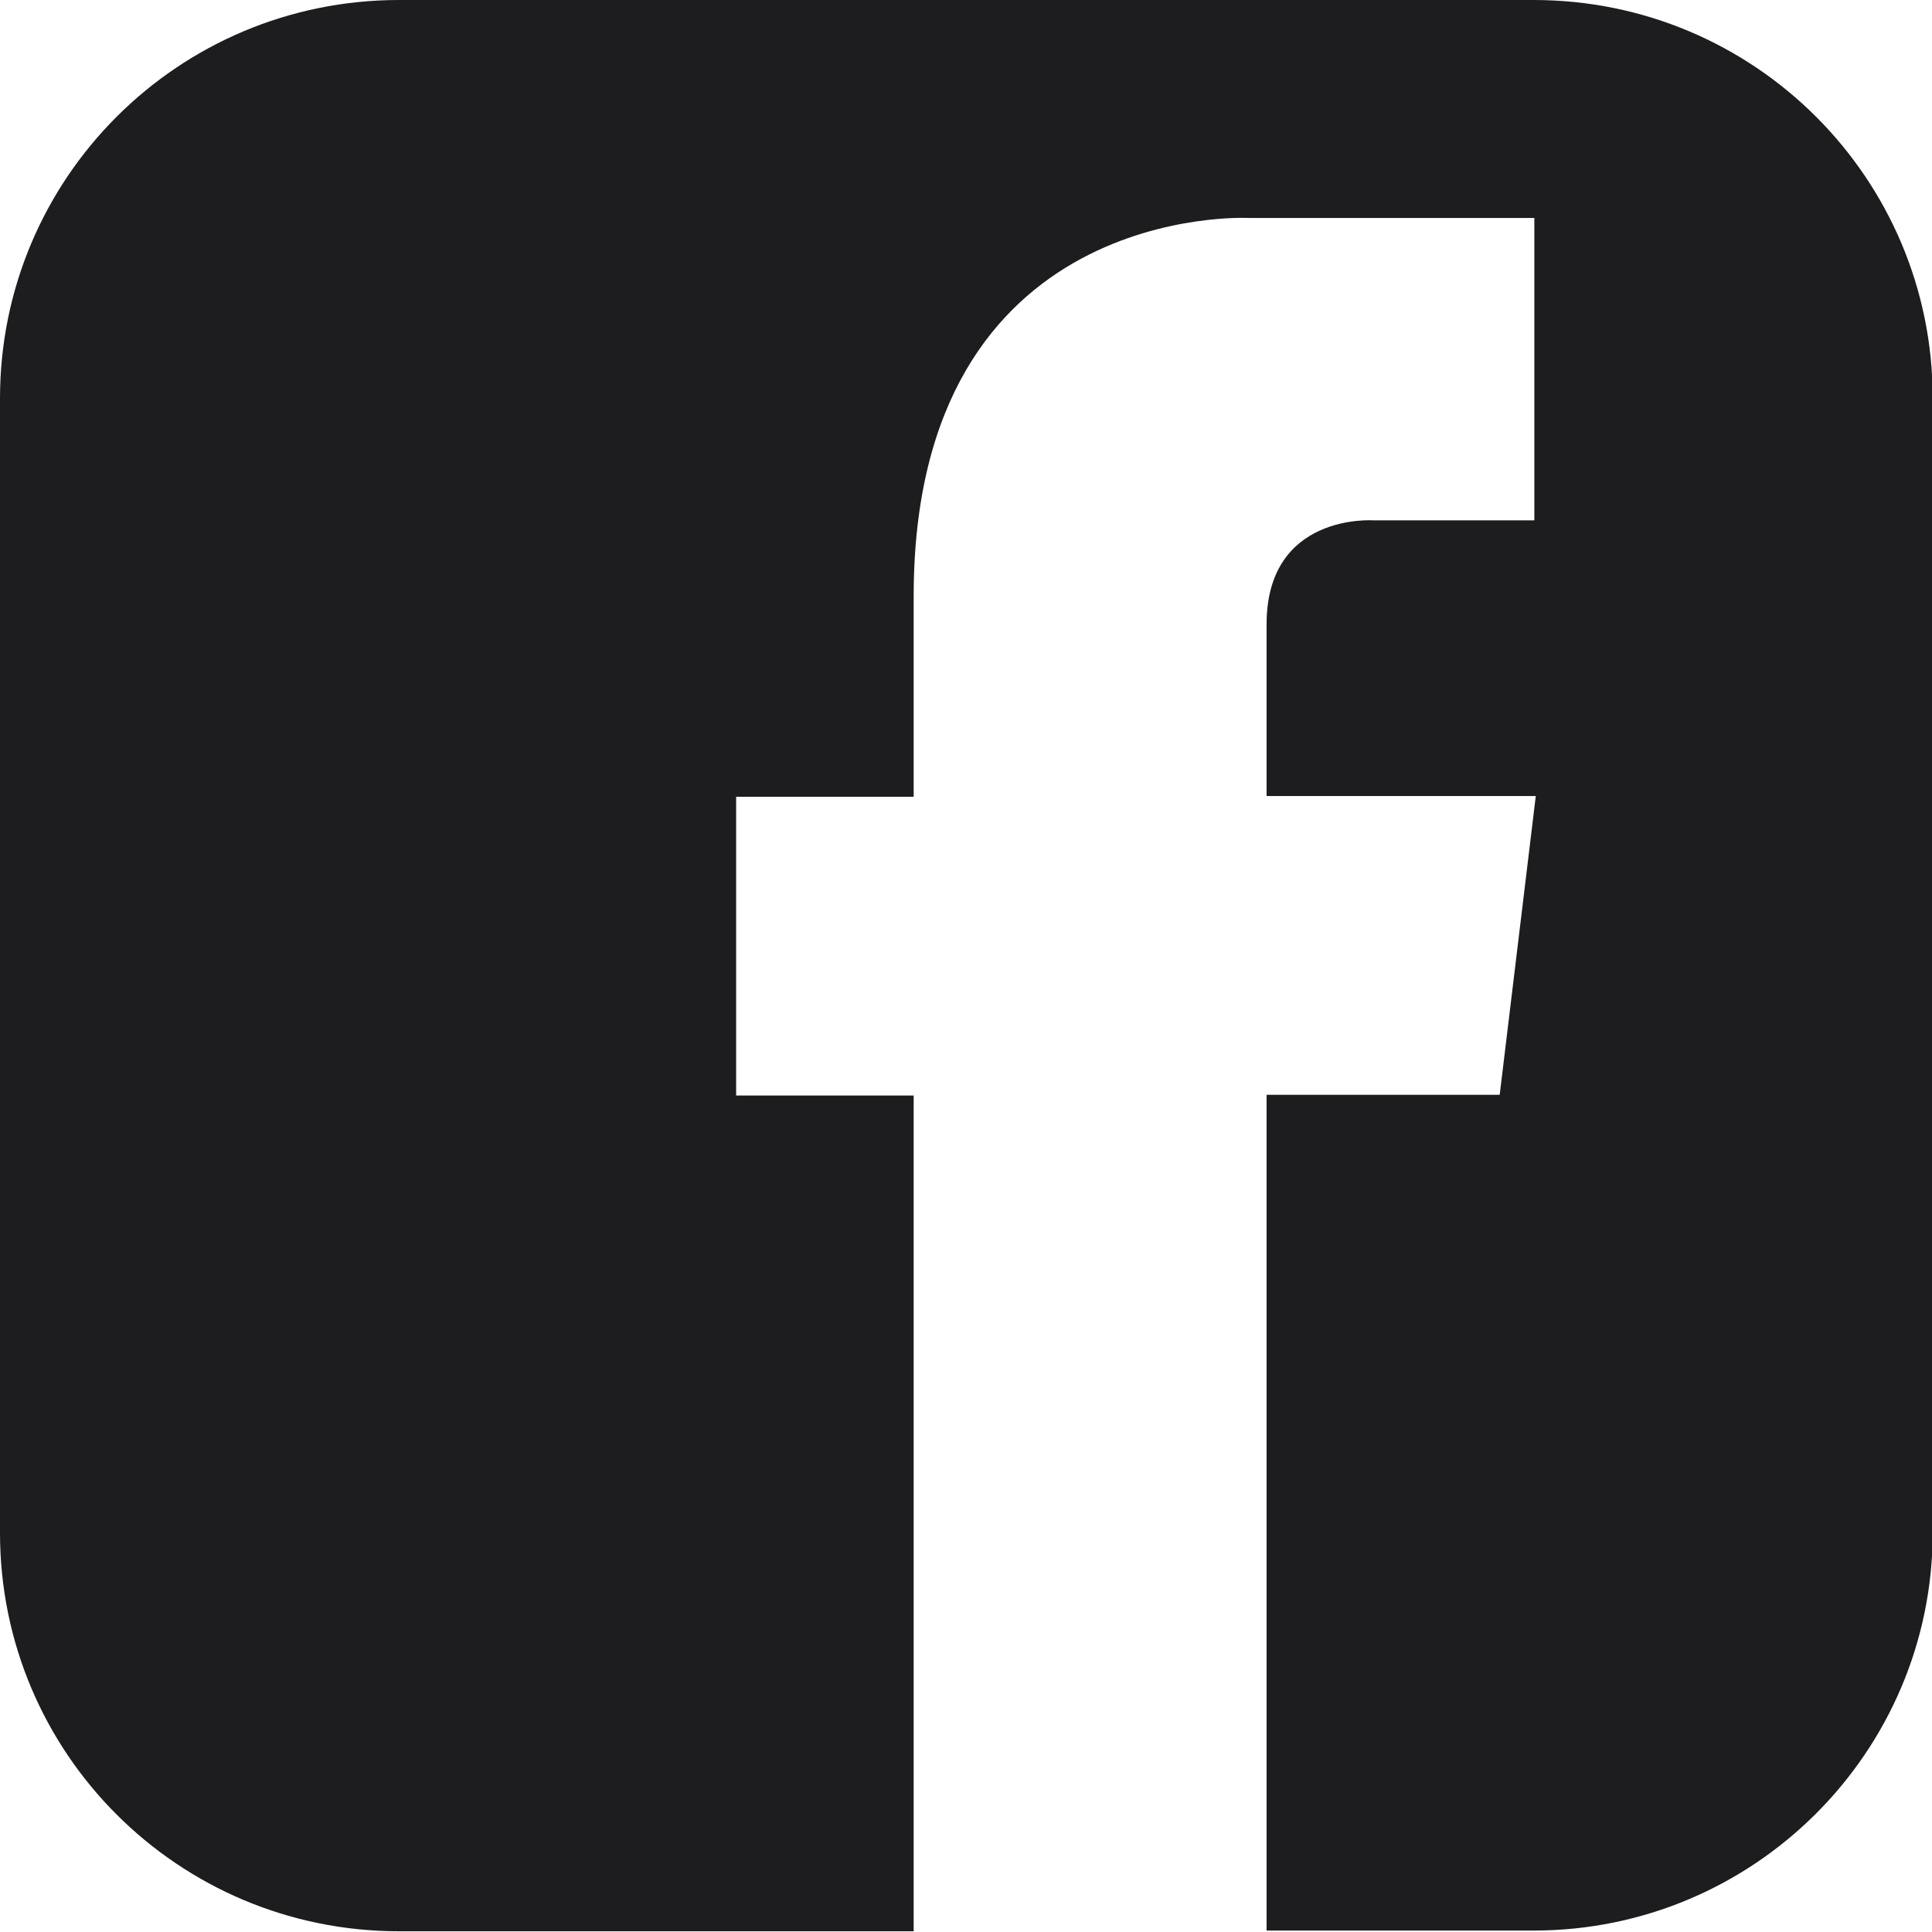 <?xml version="1.0" encoding="UTF-8"?><svg id="_イヤー_2" xmlns="http://www.w3.org/2000/svg" viewBox="0 0 26.77 26.77"><defs><style>.cls-1{fill:#1d1d1f;}</style></defs><g id="txt"><path class="cls-1" d="M21.24,0H5.53C2.47,0,0,2.47,0,5.52v15.72c0,3.05,2.47,5.52,5.53,5.52h7.13V15.18h-2.46v-4.14h2.46v-2.78c0-5.48,4.64-5.24,4.64-5.24h3.96V7.21h-2.24s-1.47-.1-1.47,1.44v2.38h3.73l-.5,4.14h-3.23v11.58h3.7c3.05,0,5.53-2.47,5.53-5.52V5.52c0-3.05-2.47-5.52-5.53-5.52Z"/></g></svg>